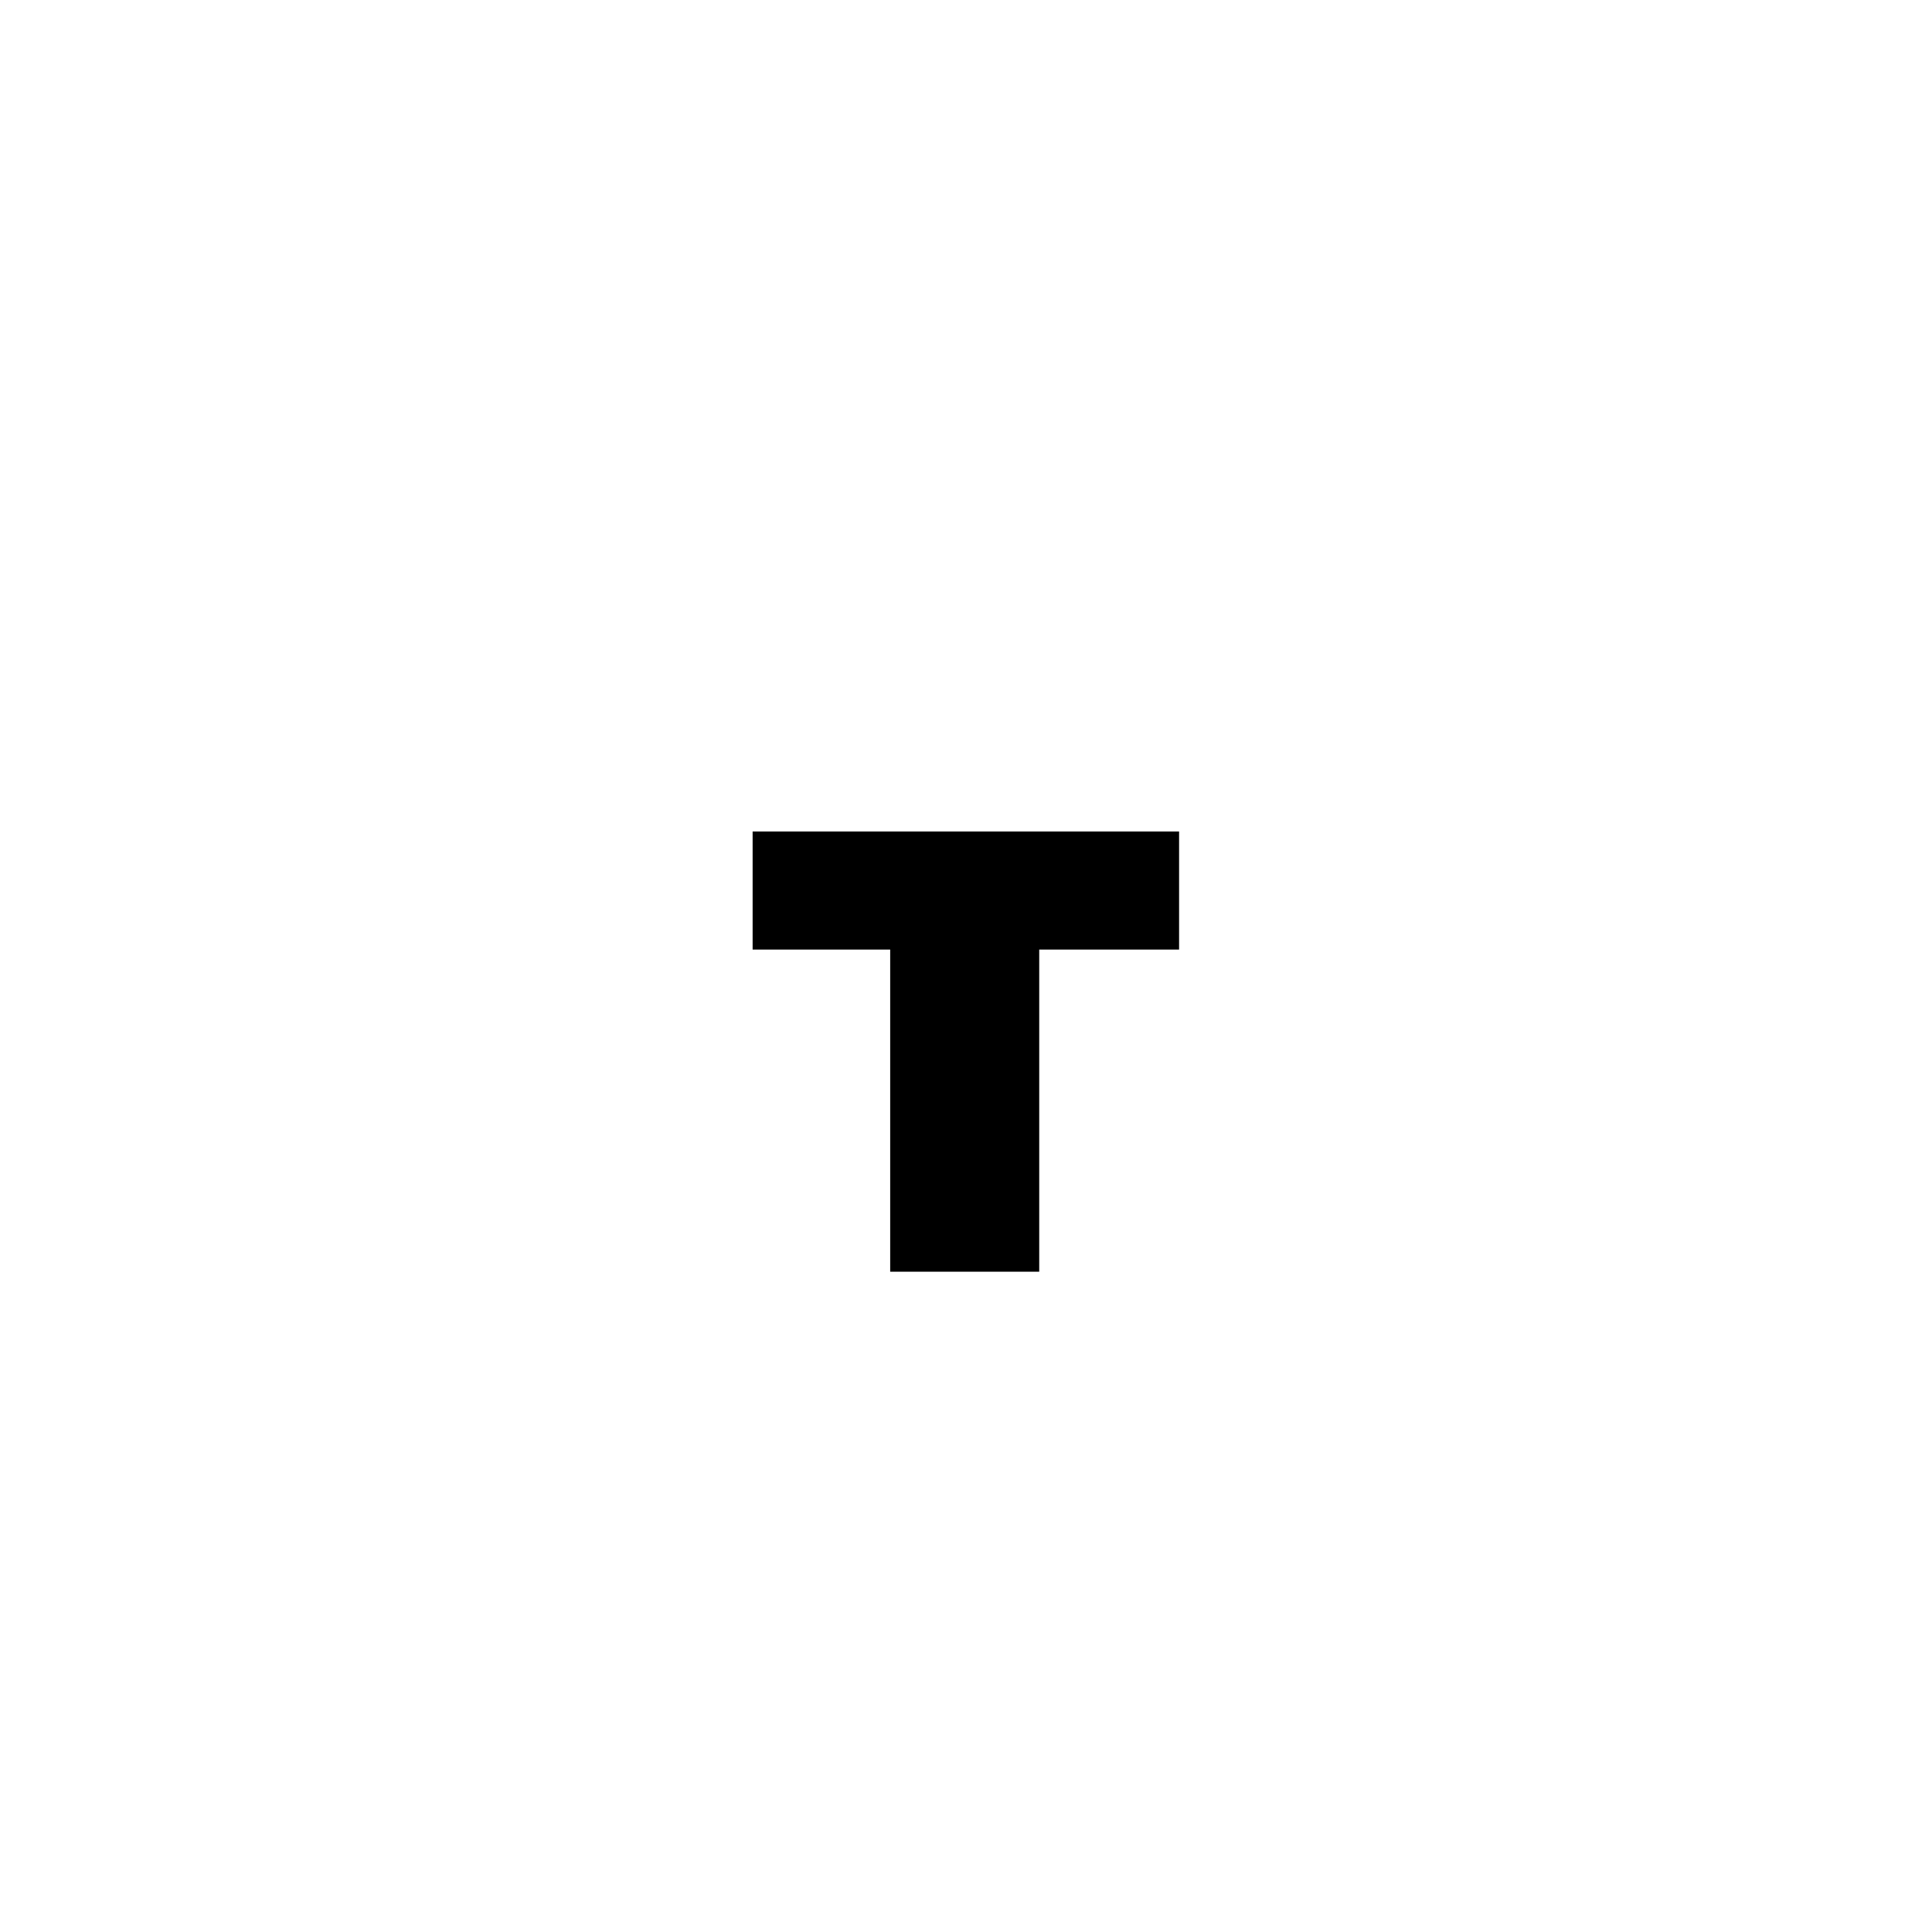<?xml version="1.0" encoding="UTF-8"?> <svg xmlns="http://www.w3.org/2000/svg" width="79" height="79" viewBox="0 0 79 79" fill="none"> <rect width="79" height="79" fill="white"></rect> <path d="M30.775 38.828V34H48.213V38.828H42.494V52H36.4V38.828H30.775Z" fill="black"></path> </svg> 